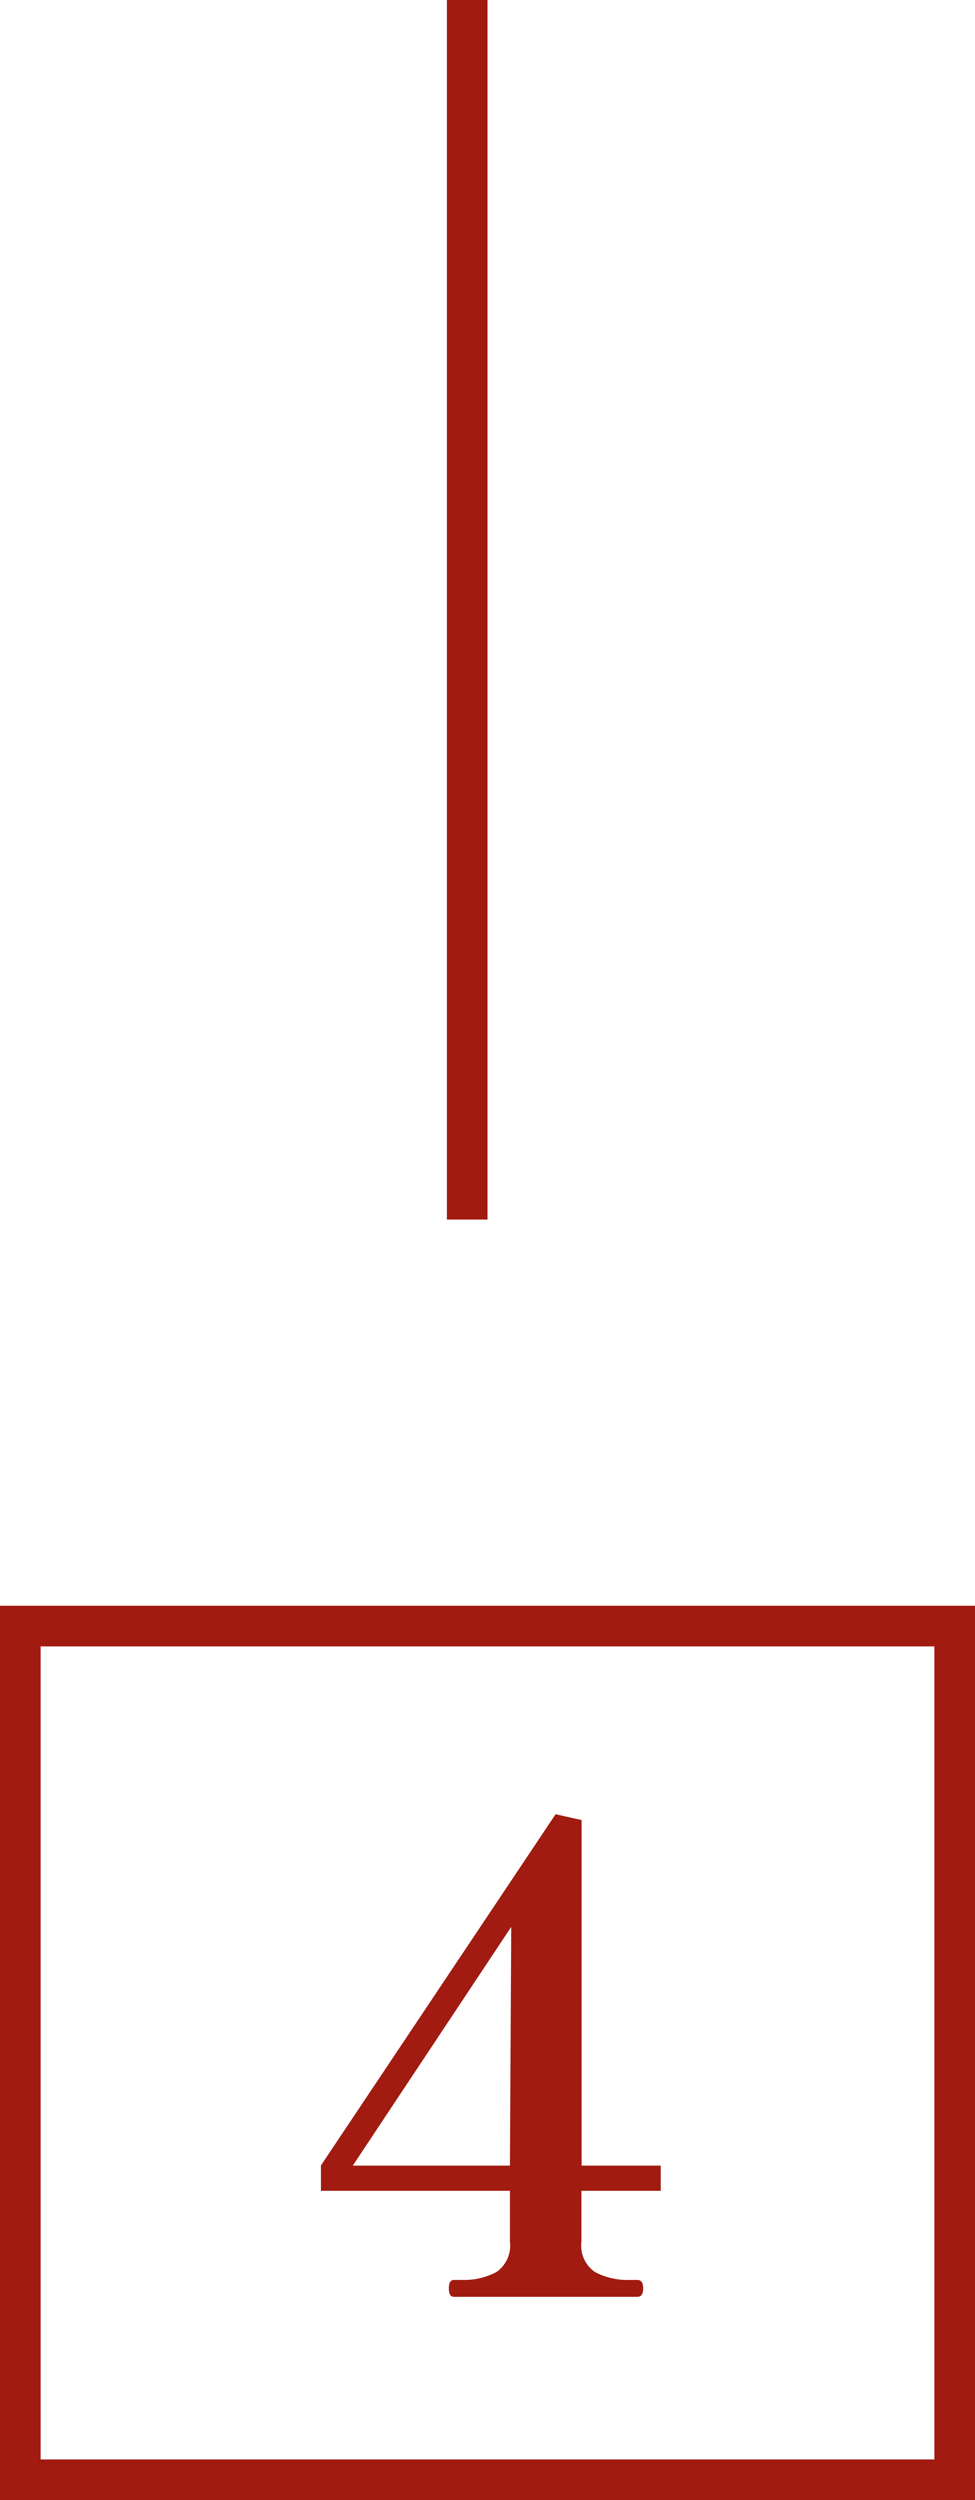 <svg xmlns="http://www.w3.org/2000/svg" width="24" height="61.5" viewBox="0 0 24 61.5">
  <g id="グループ_218" data-name="グループ 218" transform="translate(-689 -5886.5)">
    <path id="パス_206" data-name="パス 206" d="M4.264-2.608H2.312V-1.36a.79.79,0,0,0,.336.752,1.727,1.727,0,0,0,.864.192h.176q.144,0,.144.208T3.688,0H-.824Q-.952,0-.952-.208t.128-.208h.192A1.691,1.691,0,0,0,.216-.608.79.79,0,0,0,.552-1.36V-2.608H-4.1v-.624l5.776-8.64.64.144v8.5H4.264ZM.584-9.1l-3.9,5.872H.552Z" transform="translate(701 5943)" fill="#a11b10"/>
    <g id="パス_207" data-name="パス 207" transform="translate(689 5926)" fill="none">
      <path d="M0,0H24V22H0Z" stroke="none"/>
      <path d="M 1 1 L 1 21 L 23 21 L 23 1 L 1 1 M 0 0 L 24 0 L 24 22 L 0 22 L 0 0 Z" stroke="none" fill="#a11b10"/>
    </g>
    <path id="パス_205" data-name="パス 205" d="M0,0V30" transform="translate(700.5 5886.5)" fill="none" stroke="#a11b10" stroke-width="1"/>
  </g>
</svg>
